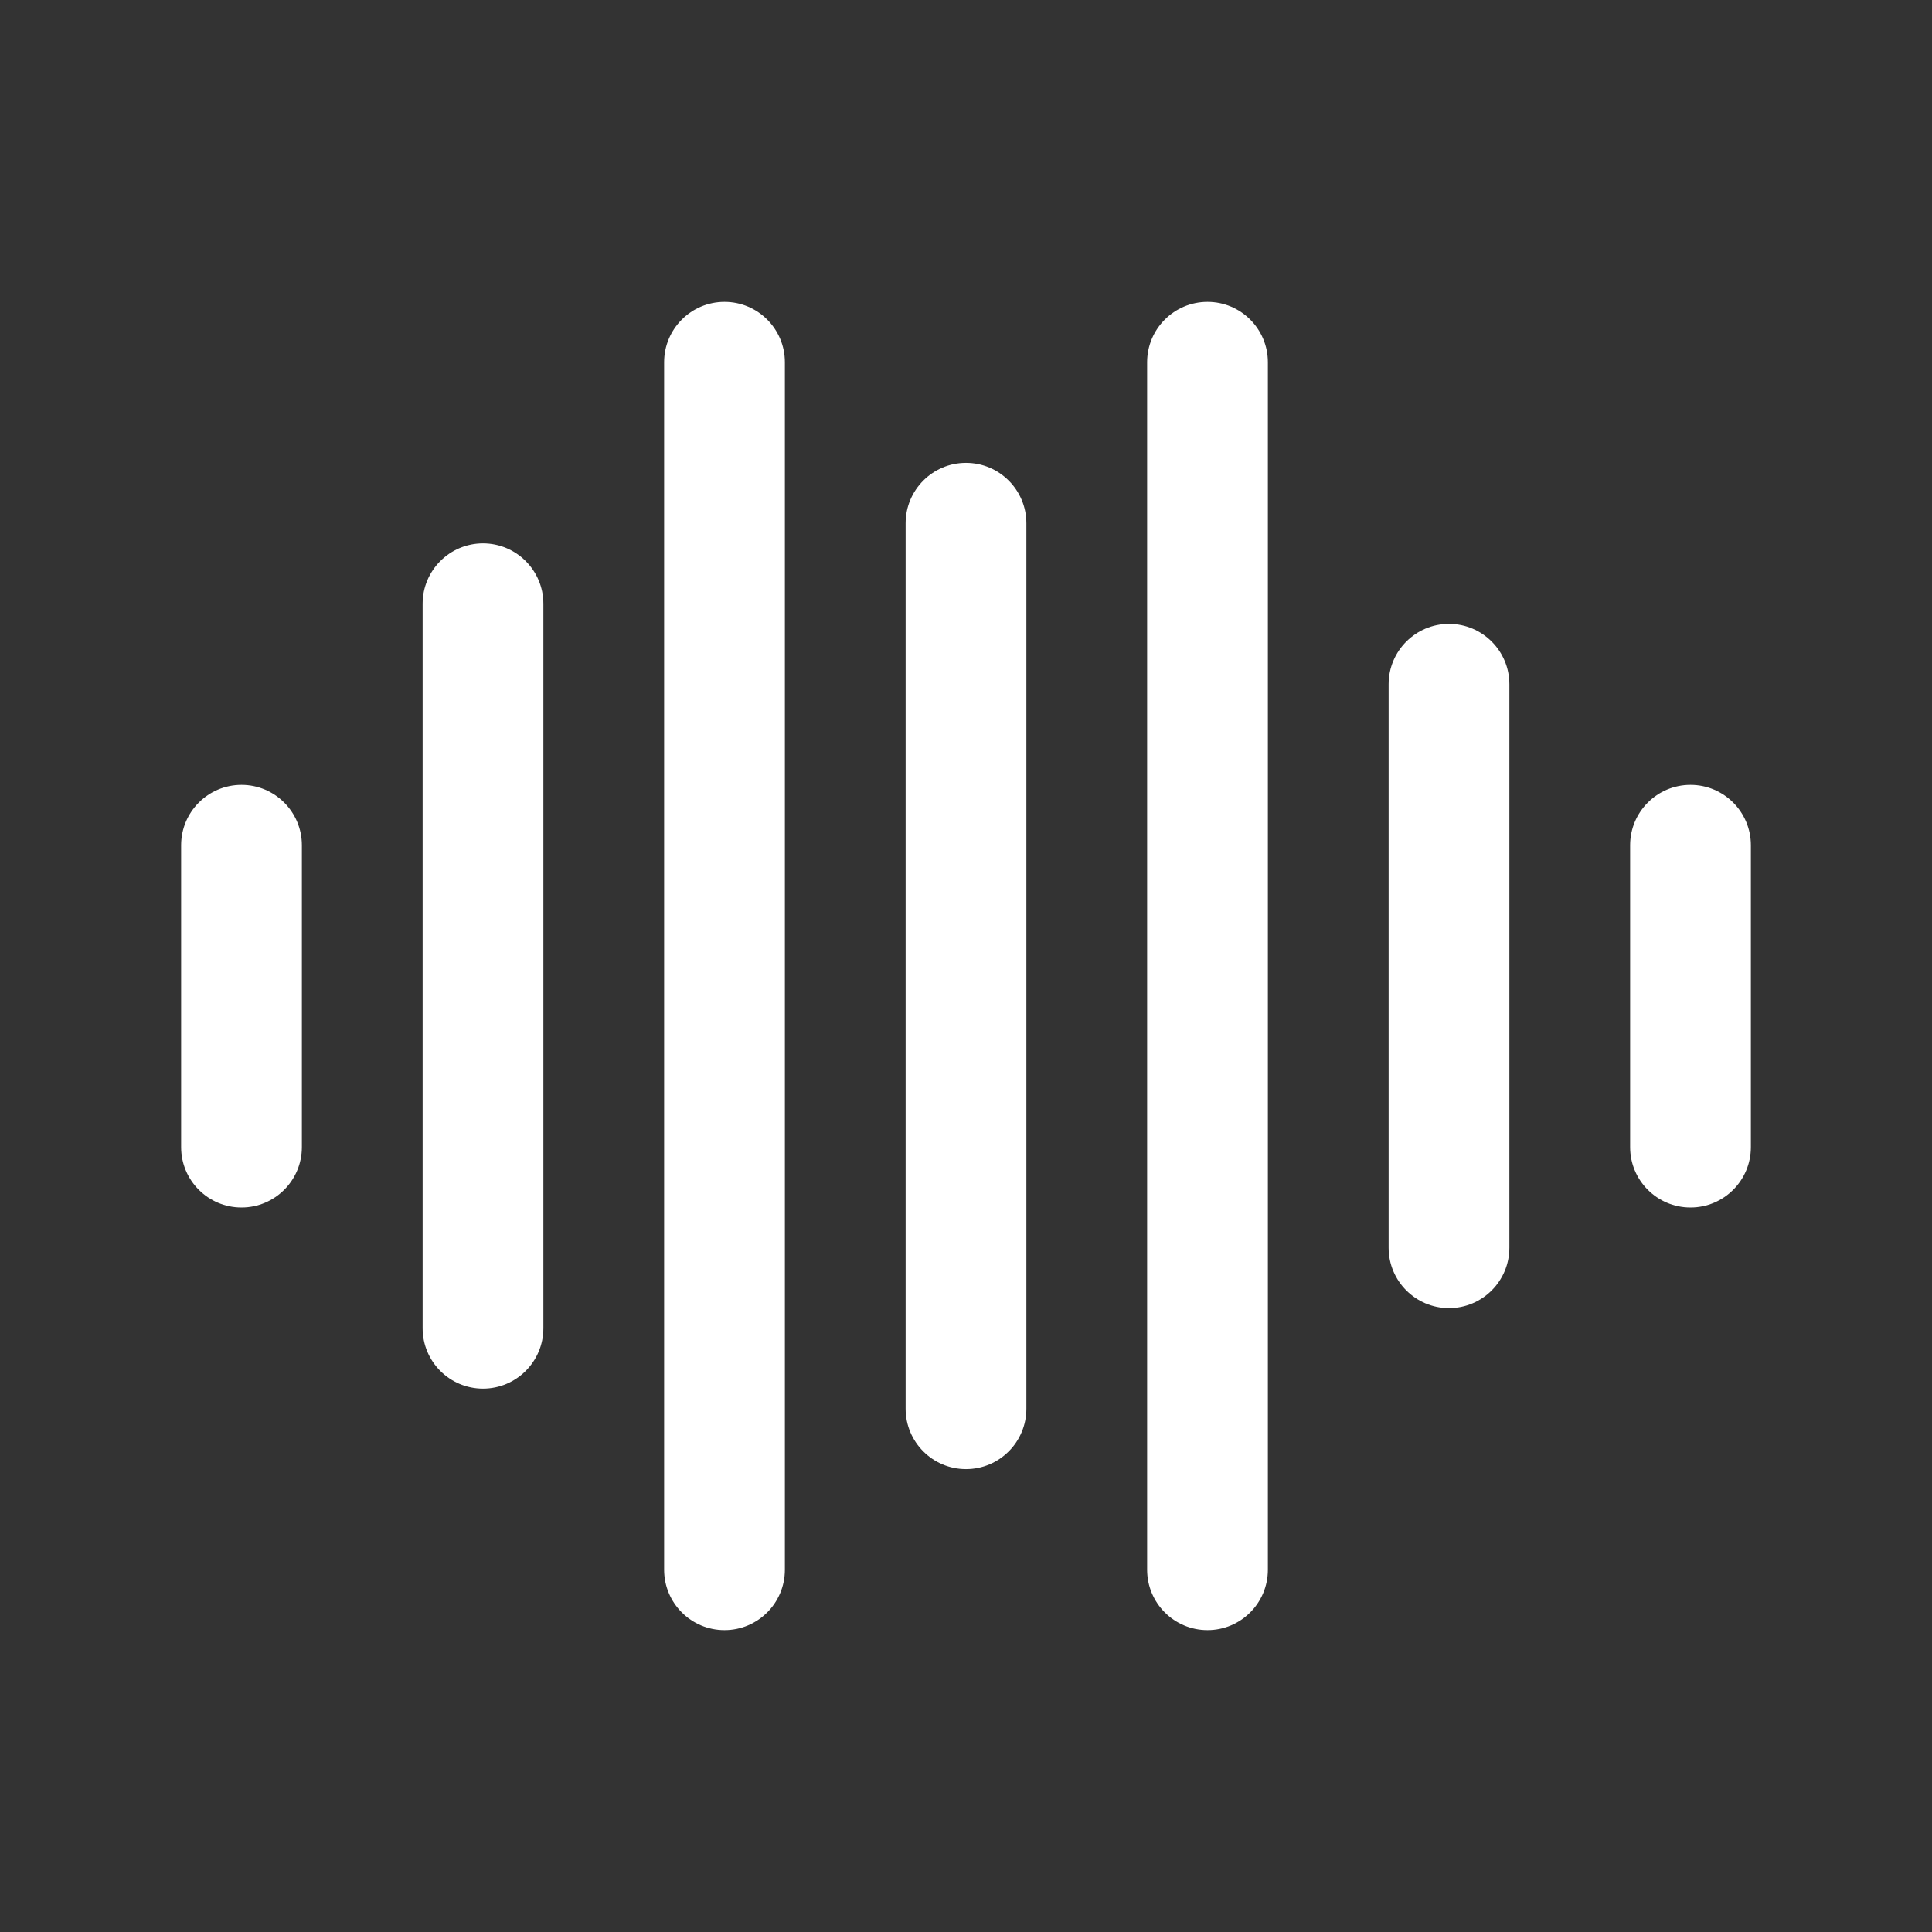 <svg width="48" height="48" viewBox="0 0 48 48" fill="none" xmlns="http://www.w3.org/2000/svg">
<rect x="0" y="0" width="48" height="48" fill="#333333" stroke="none"/>
<path d="M16.5 39C16.5 39.828 17.172 40.5 18 40.5C18.828 40.5 19.5 39.828 19.5 39L19.5 9C19.5 8.172 18.828 7.5 18 7.5C17.172 7.5 16.5 8.172 16.5 9L16.5 39Z" fill="white"/>
<path d="M10.5 33C10.5 33.828 11.172 34.5 12 34.5C12.828 34.5 13.5 33.828 13.5 33L13.5 15C13.5 14.172 12.828 13.5 12 13.5C11.172 13.5 10.5 14.172 10.5 15L10.5 33Z" fill="white"/>
<path d="M36 32.5C35.172 32.5 34.5 31.828 34.5 31V17C34.5 16.172 35.172 15.5 36 15.5C36.828 15.5 37.5 16.172 37.5 17L37.5 31C37.5 31.828 36.828 32.5 36 32.5Z" fill="white"/>
<path d="M42 30C41.172 30 40.5 29.328 40.5 28.5V21C40.5 20.172 41.172 19.5 42 19.5C42.828 19.5 43.5 20.172 43.5 21V28.5C43.5 29.328 42.828 30 42 30Z" fill="white"/>
<path d="M6 30C5.172 30 4.5 29.328 4.5 28.5L4.5 21C4.5 20.172 5.172 19.5 6 19.5C6.828 19.5 7.5 20.172 7.5 21L7.5 28.5C7.5 29.328 6.828 30 6 30Z" fill="white"/>
<path d="M24 36.5C23.172 36.5 22.5 35.828 22.5 35L22.5 13C22.5 12.172 23.172 11.5 24 11.5C24.828 11.5 25.5 12.172 25.5 13L25.5 35C25.5 35.828 24.828 36.5 24 36.5Z" fill="white"/>
<path d="M28.5 39C28.5 39.828 29.172 40.5 30 40.5C30.828 40.5 31.5 39.828 31.5 39L31.5 9C31.5 8.172 30.828 7.5 30 7.5C29.172 7.5 28.5 8.172 28.5 9L28.5 39Z" fill="white"/>
</svg>
